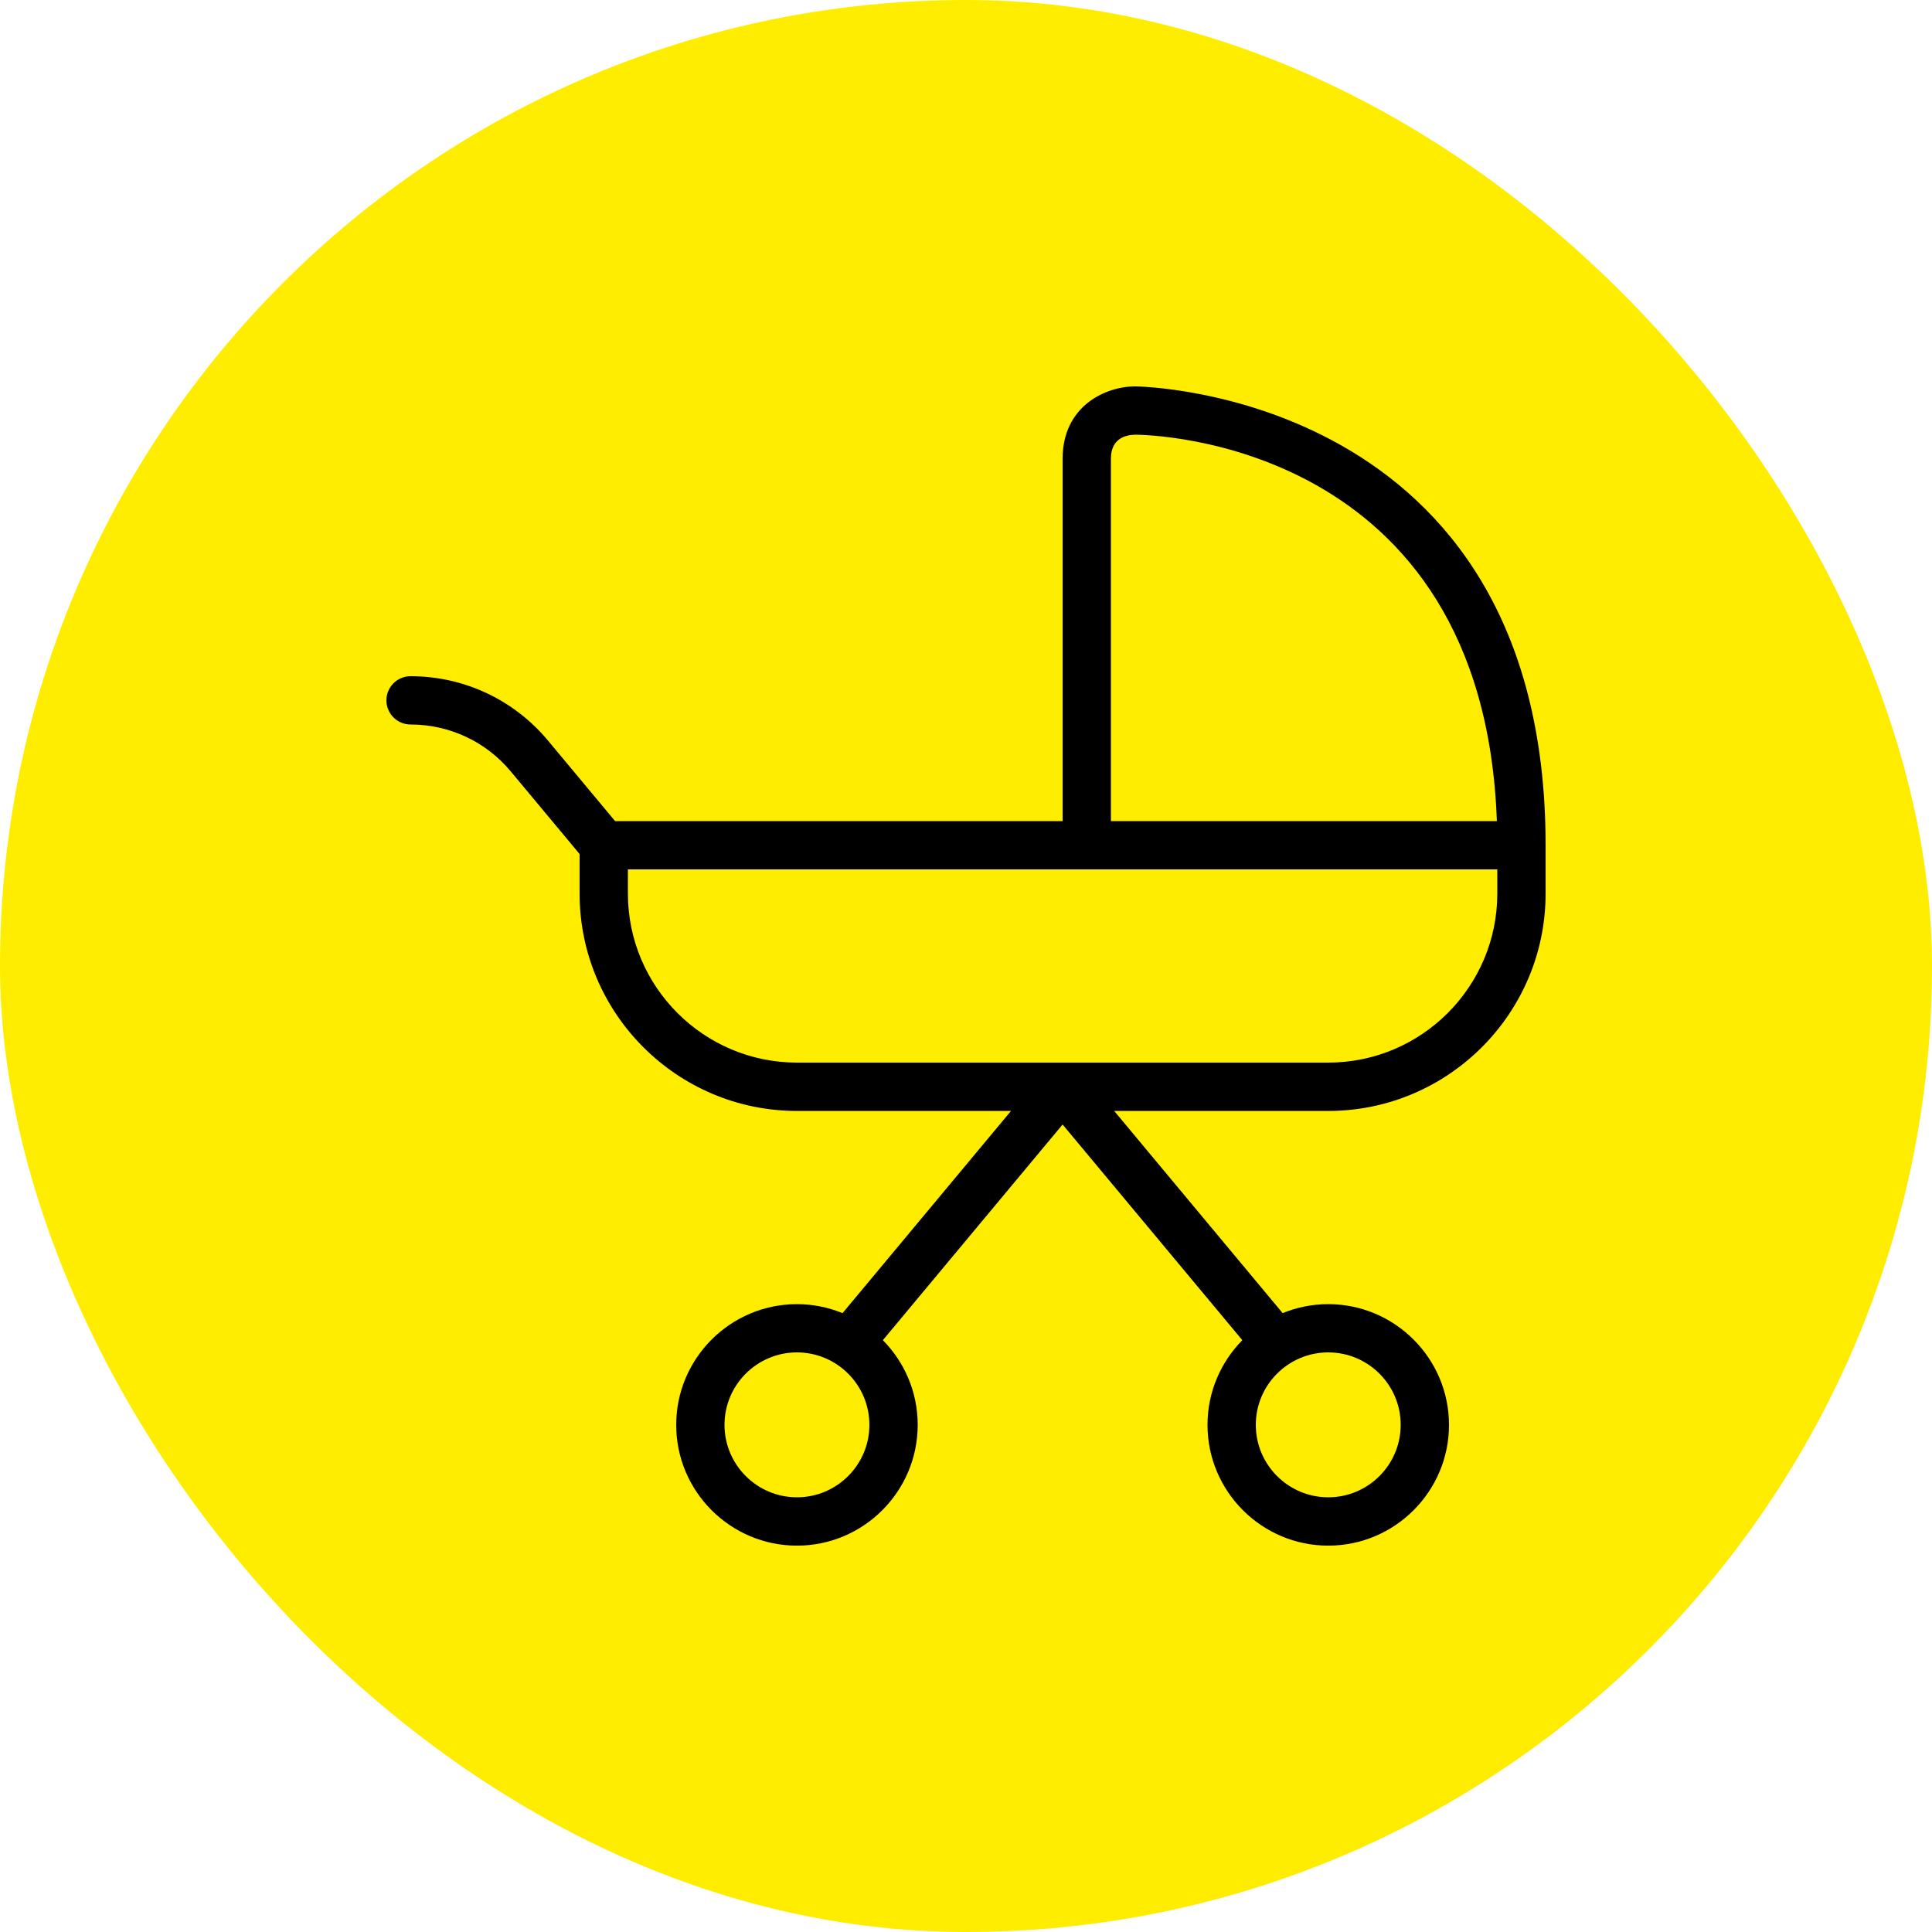 <svg width="80" height="80" viewBox="0 0 80 80" fill="none" xmlns="http://www.w3.org/2000/svg">
<rect width="80" height="80" rx="40" fill="#FFED00"/>
<g clip-path="url(#clip0_1297_3234)">
<path d="M47 16C45.794 16 44 16.798 44 19V34H25.47L22.69 30.664C21.278 28.97 19.204 28 17 28C16.448 28 16 28.448 16 29C16 29.552 16.448 30 17 30C18.61 30 20.124 30.708 21.152 31.946L24 35.364V37.002C24 41.964 28.038 46.002 33 46.002H41.864L34.888 54.374C34.304 54.136 33.668 54.002 33 54.002C30.244 54.002 28 56.246 28 59.002C28 61.758 30.244 64.002 33 64.002C35.756 64.002 38 61.758 38 59.002C38 57.636 37.45 56.398 36.558 55.494L44 46.564L51.442 55.494C50.552 56.398 50 57.636 50 59.002C50 61.758 52.244 64.002 55 64.002C57.756 64.002 60 61.758 60 59.002C60 56.246 57.756 54.002 55 54.002C54.332 54.002 53.694 54.134 53.112 54.374L46.136 46.002H55C59.962 46.002 64 41.964 64 37.002V35.002C64 16.216 47.17 16 47 16ZM33 62C31.346 62 30 60.654 30 59C30 57.346 31.346 56 33 56C34.654 56 36 57.346 36 59C36 60.654 34.654 62 33 62ZM58 59C58 60.654 56.654 62 55 62C53.346 62 52 60.654 52 59C52 57.346 53.346 56 55 56C56.654 56 58 57.346 58 59ZM46 19C46 18.194 46.55 18.012 46.998 18C47.598 18 61.42 18.236 61.982 34H46V19ZM62 37C62 40.86 58.86 44 55 44H33C29.14 44 26 40.86 26 37V36H62V37Z" fill="black"/>
</g>
<defs>
<clipPath id="clip0_1297_3234">
<rect width="48" height="48" fill="white" transform="translate(16 16)"/>
</clipPath>
</defs>
</svg>
